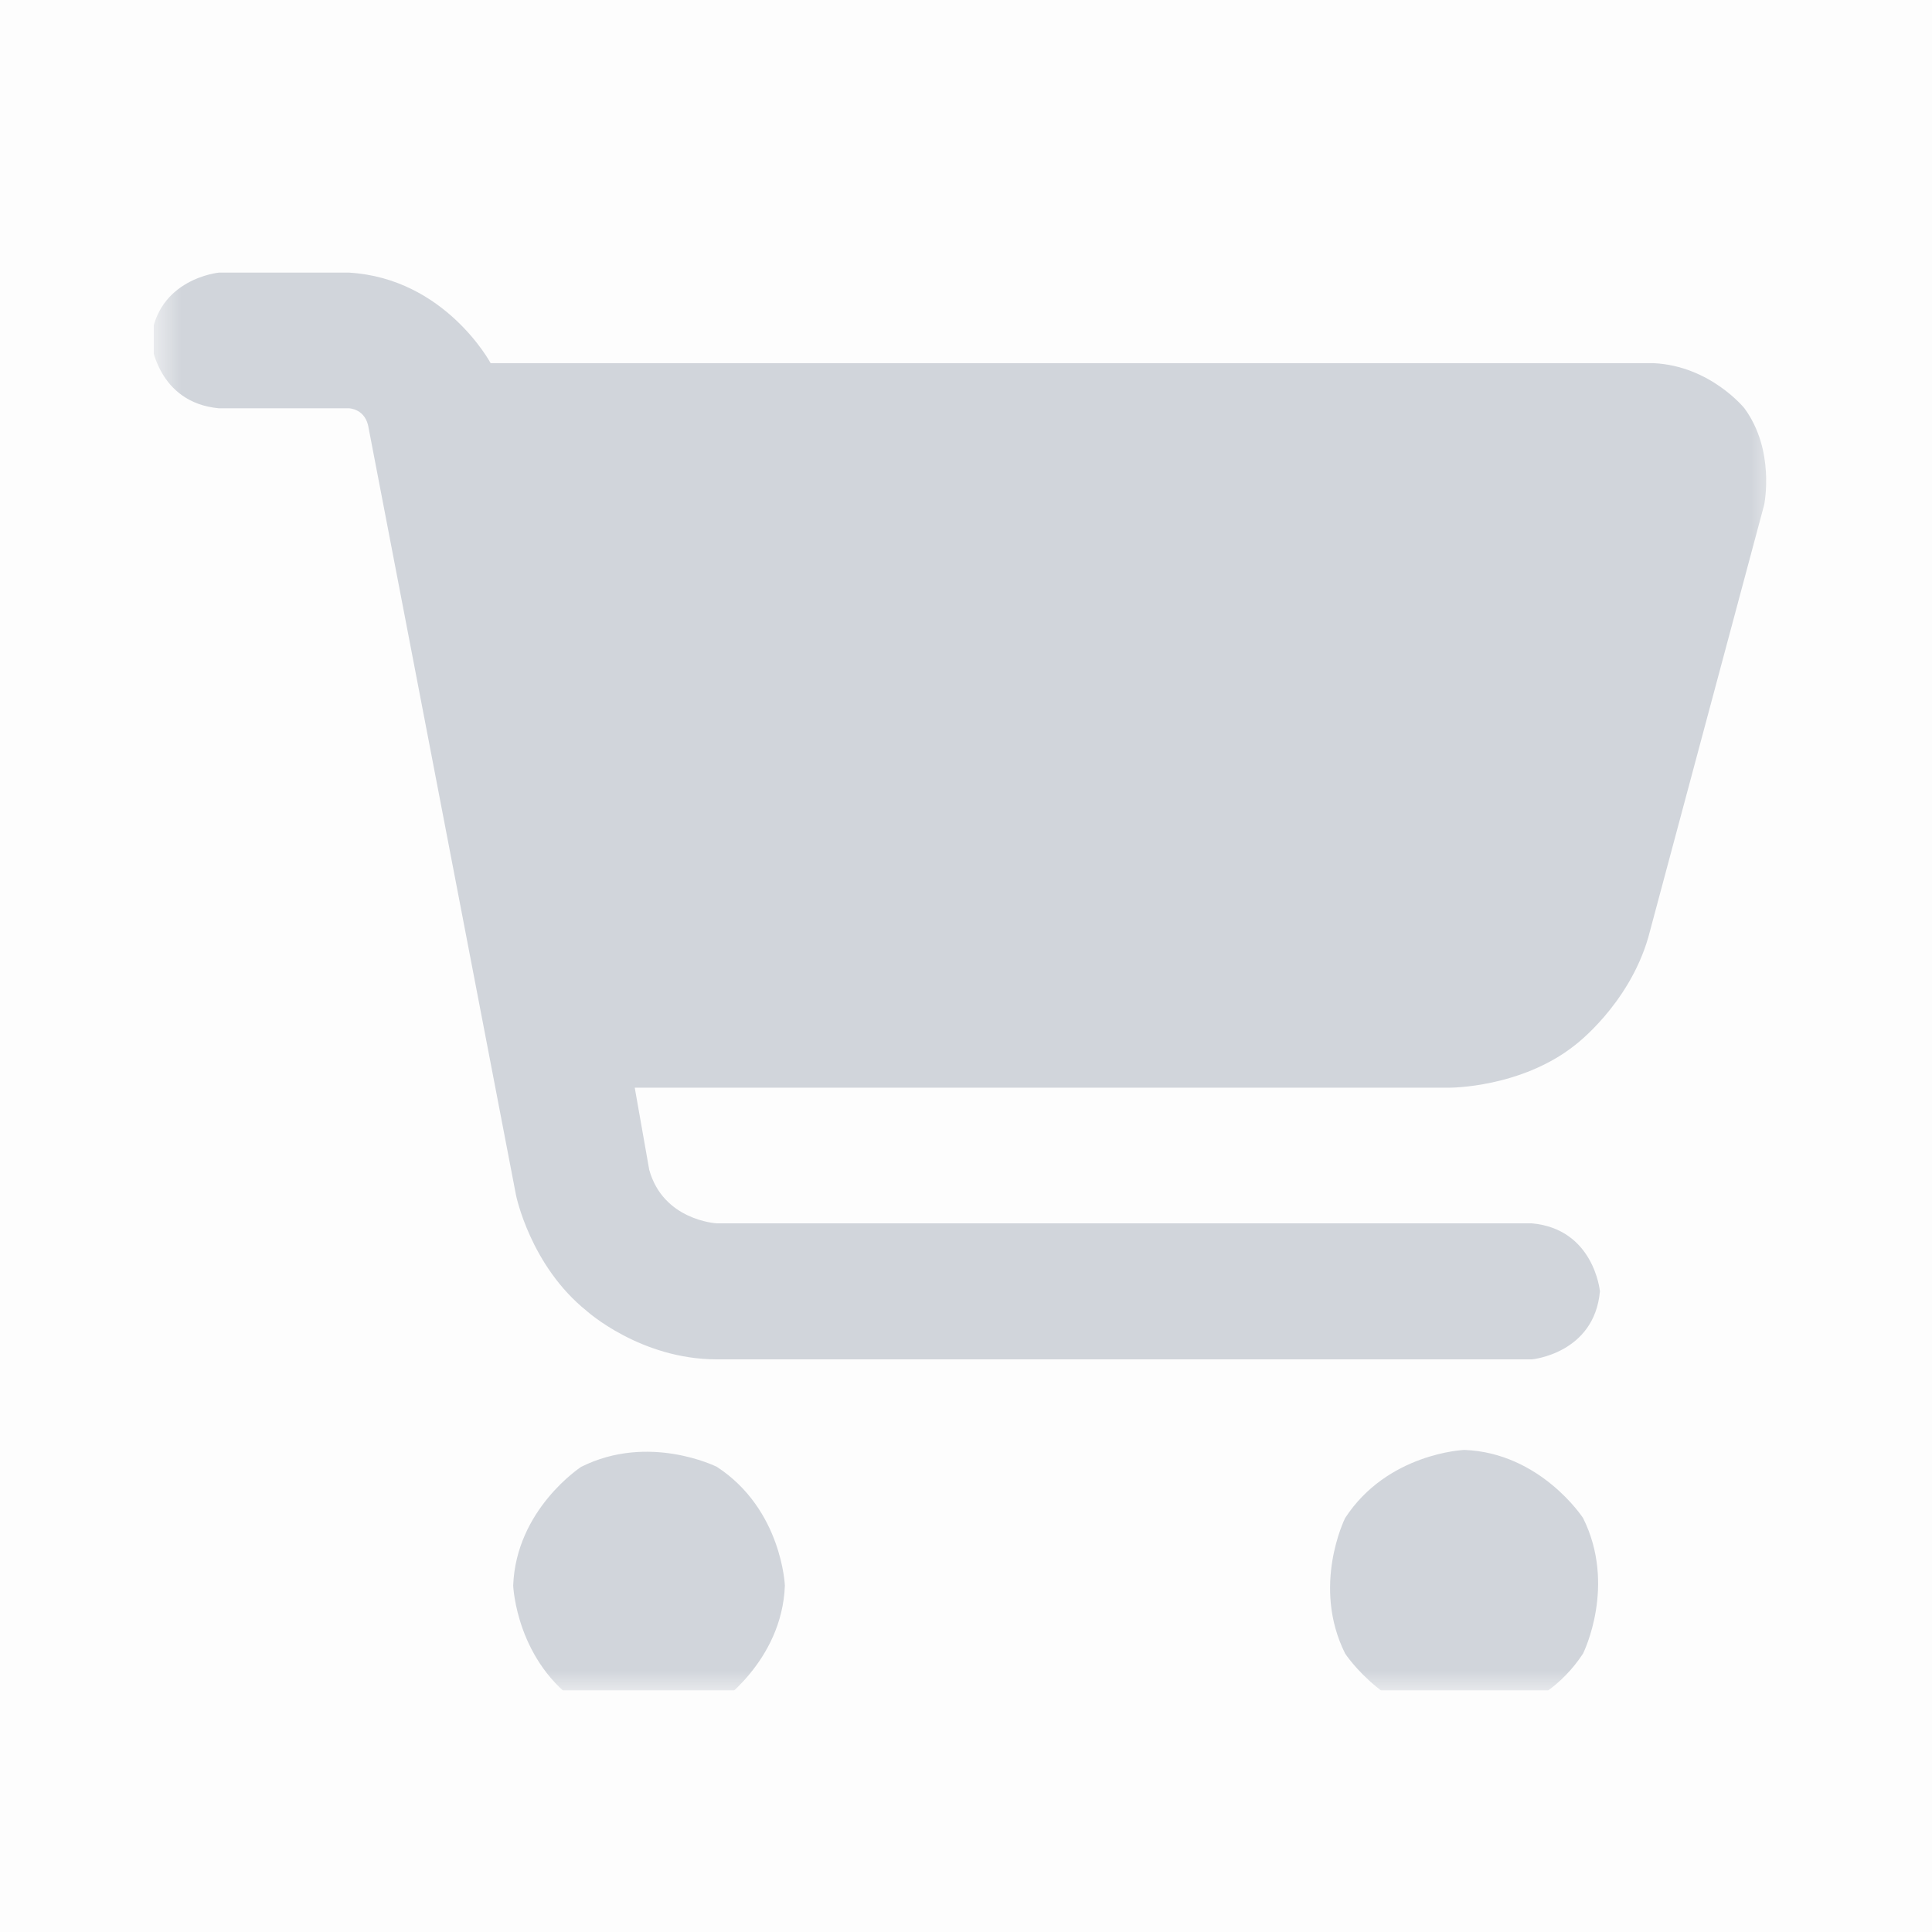 <svg width="48" height="48" viewBox="0 0 48 48" fill="none" xmlns="http://www.w3.org/2000/svg">
<g id="I" clip-path="url(#clip0_2253_3901)">
<path id="&#232;&#183;&#175;&#229;&#190;&#132;" fill-rule="evenodd" clip-rule="evenodd" d="M0 0H48V48H0V0Z" fill="black" fill-opacity="0.01"/>
<g id="SVG" clip-path="url(#clip1_2253_3901)">
<mask id="mask0_2253_3901" style="mask-type:luminance" maskUnits="userSpaceOnUse" x="3" y="6" width="42" height="36">
<path id="&#232;&#183;&#175;&#229;&#190;&#132;_2" fill-rule="evenodd" clip-rule="evenodd" d="M3.82 6H44.18V42H3.82V6Z" fill="white"/>
</mask>
<g mask="url(#mask0_2253_3901)">
<g id="&#231;&#187;&#132;">
<path id="&#232;&#183;&#175;&#229;&#190;&#132;_3" d="M38.06 33.773C38.06 33.773 39.609 33.63 39.75 32.083C39.747 32.054 39.592 30.533 38.06 30.394H17.81C17.783 30.392 16.478 30.316 16.13 29.064L15.77 27.023H36.02C36.02 27.023 37.784 27.028 39.12 25.974C39.12 25.974 40.458 24.98 40.95 23.293L43.83 12.543C43.836 12.514 44.105 11.187 43.34 10.144C43.338 10.141 42.494 9.094 41.09 9.023H12.19C12.19 9.023 11.061 6.914 8.67 6.773H5.44C5.44 6.773 3.891 6.917 3.75 8.464C3.753 8.493 3.908 10.004 5.44 10.144H8.67C8.67 10.144 9.09 10.151 9.16 10.644L12.82 29.693C12.82 29.693 13.174 31.448 14.58 32.573C14.58 32.573 15.911 33.773 17.81 33.773H38.06ZM36.38 42.773C36.38 42.773 38.275 42.7 39.33 41.083C39.344 41.054 40.166 39.387 39.33 37.714C39.33 37.714 38.278 36.094 36.38 36.023C36.363 36.024 34.47 36.104 33.42 37.714C33.406 37.743 32.584 39.41 33.42 41.083C33.42 41.083 34.482 42.703 36.38 42.773ZM14.44 42.353C14.469 42.368 16.137 43.19 17.81 42.353C17.81 42.353 19.43 41.292 19.5 39.394C19.5 39.394 19.427 37.498 17.81 36.443C17.781 36.429 16.113 35.607 14.44 36.443C14.44 36.443 12.82 37.495 12.75 39.394C12.751 39.411 12.831 41.304 14.44 42.353Z" fill="#D1D5DB"/>
</g>
</g>
</g>
</g>
<defs>
<clipPath id="clip0_2253_3901">
<rect width="48" height="48" fill="white"/>
</clipPath>
<clipPath id="clip1_2253_3901">
<rect width="40.359" height="36" fill="white" transform="translate(3.82 6)"/>
</clipPath>
</defs>
</svg>
